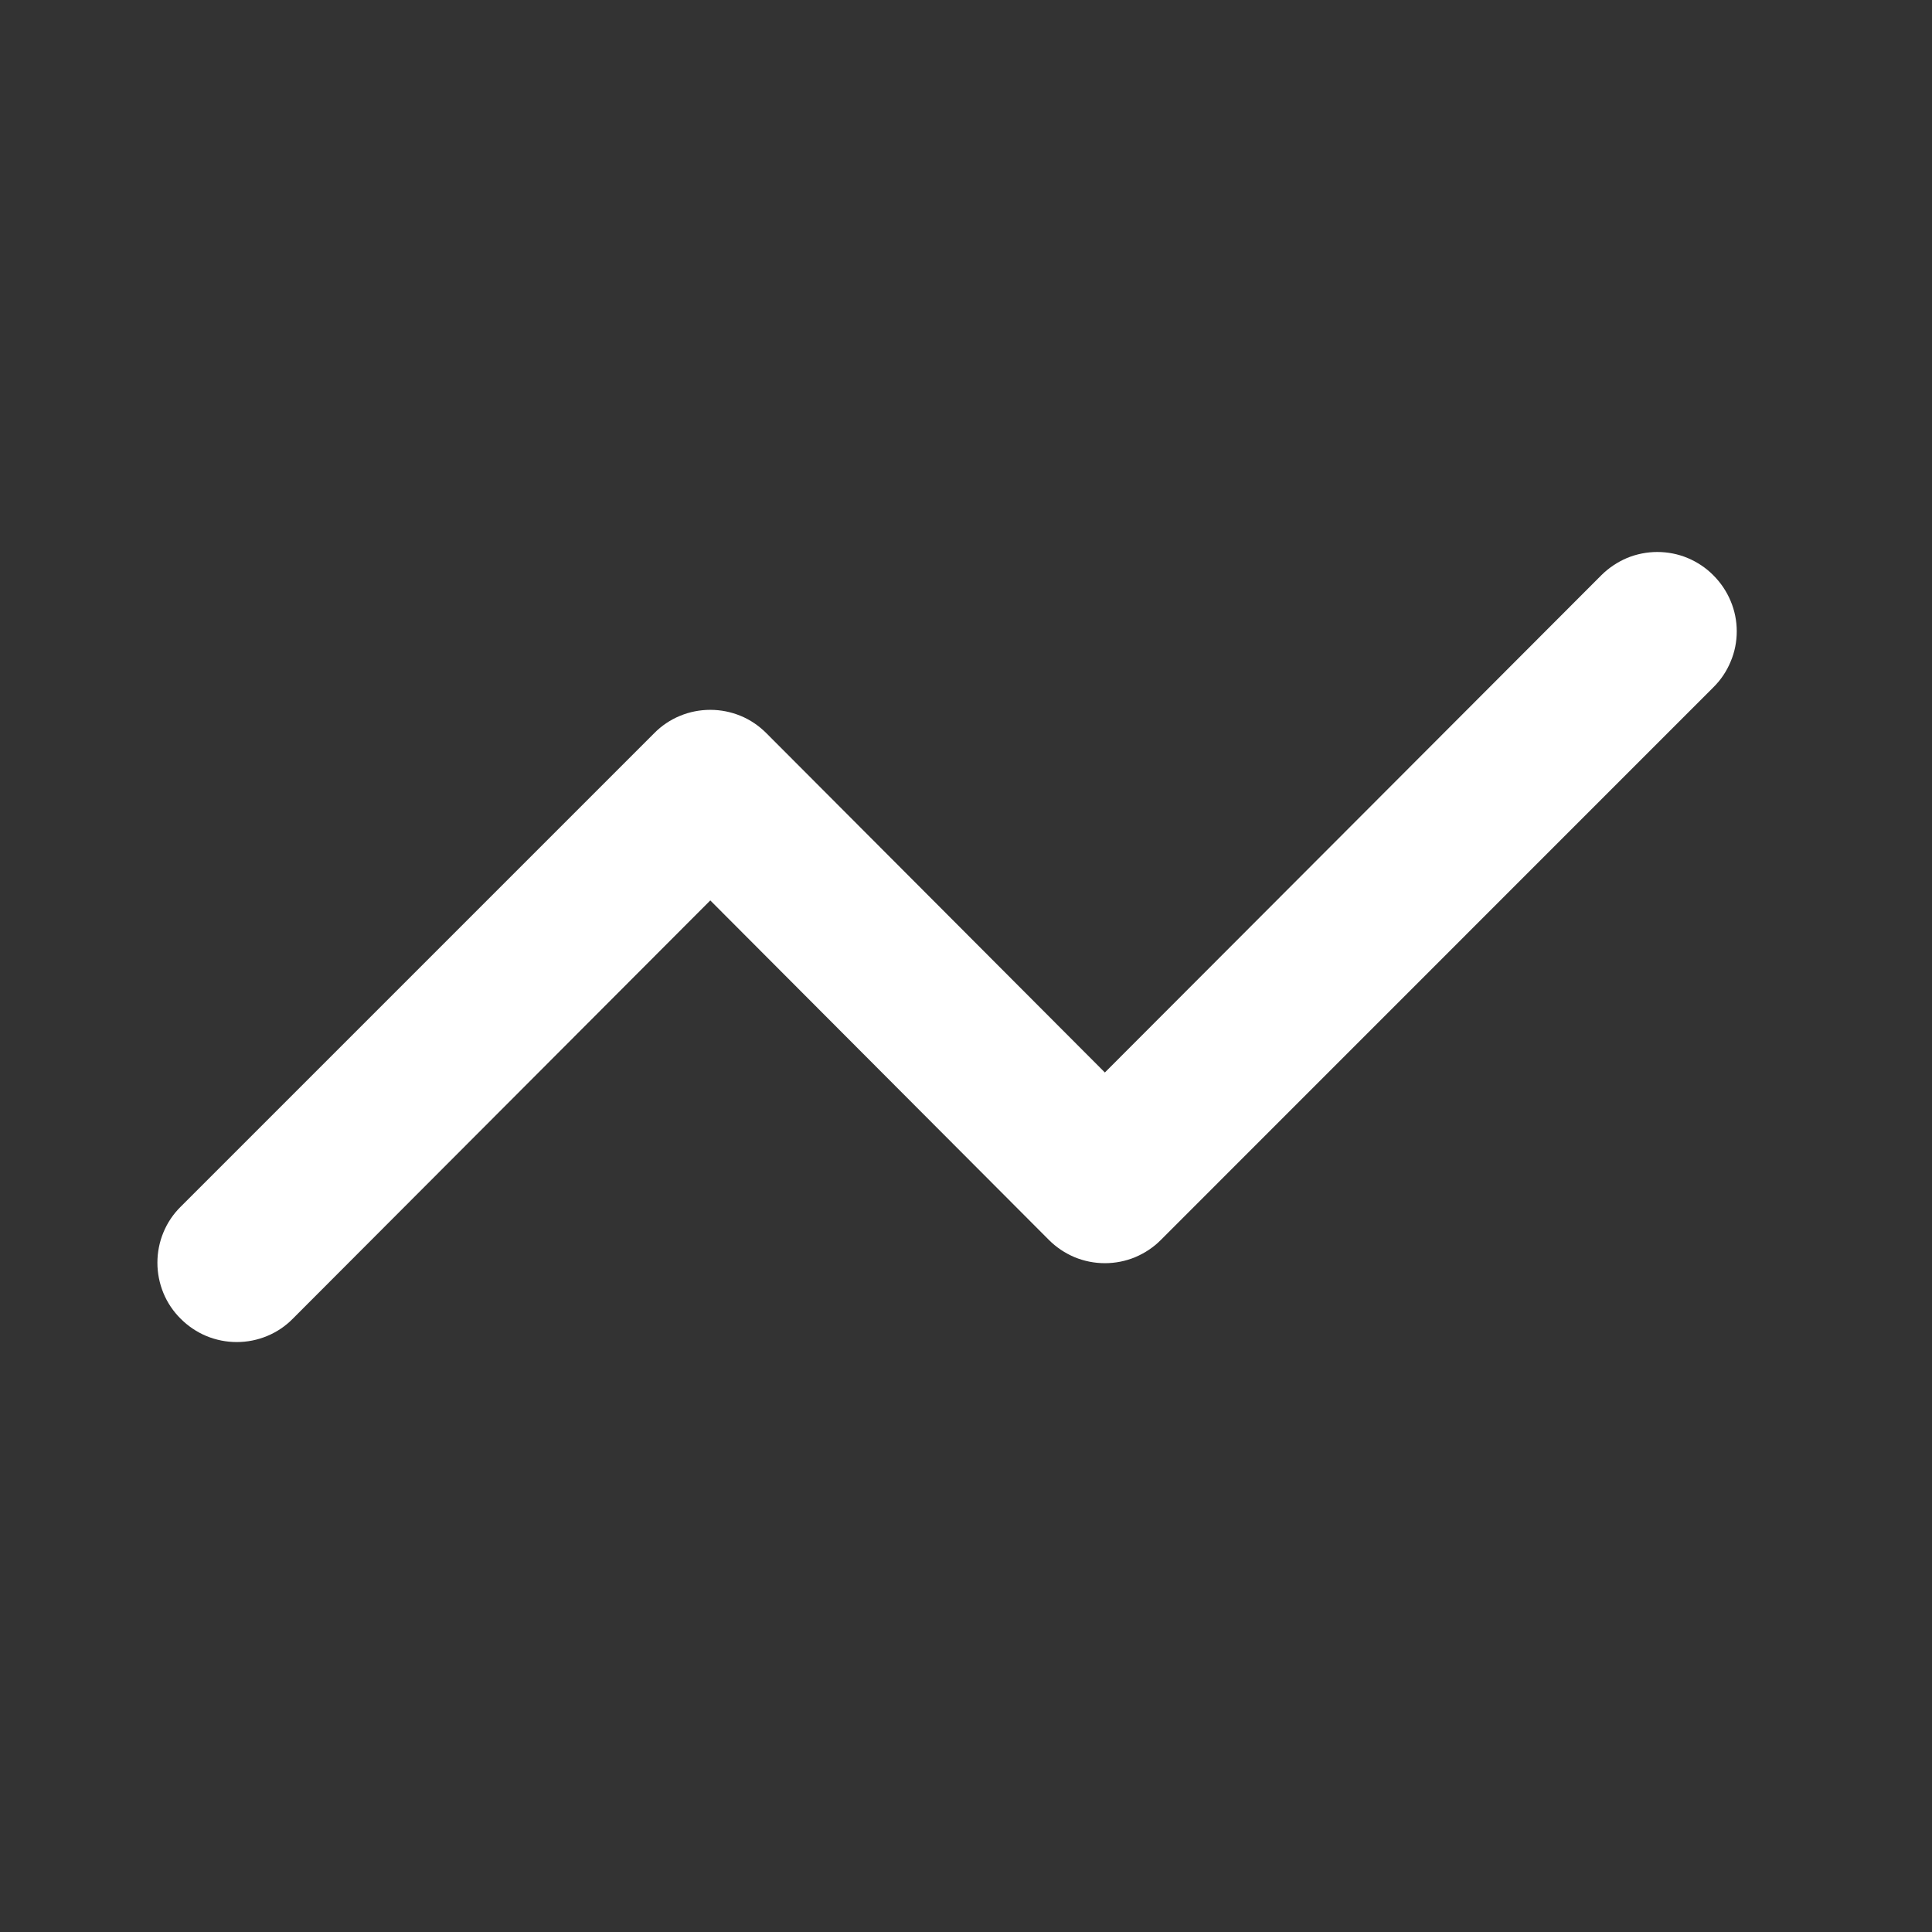 <?xml version="1.0" encoding="UTF-8"?> <svg xmlns="http://www.w3.org/2000/svg" width="17" height="17" viewBox="0 0 17 17" fill="none"><rect x="0" y="0" width="17" height="17" fill="#333333" stroke="none"/><path d="M15.076 5.062C15.012 4.997 14.935 4.946 14.85 4.91C14.766 4.875 14.675 4.857 14.583 4.857C14.492 4.857 14.401 4.875 14.316 4.91C14.232 4.946 14.155 4.997 14.09 5.062L9.722 9.437L6.743 6.451C6.678 6.386 6.602 6.334 6.517 6.299C6.432 6.264 6.342 6.246 6.25 6.246C6.158 6.246 6.067 6.264 5.983 6.299C5.898 6.334 5.821 6.386 5.757 6.451L1.59 10.618C1.525 10.682 1.473 10.759 1.438 10.844C1.403 10.928 1.385 11.019 1.385 11.111C1.385 11.203 1.403 11.293 1.438 11.378C1.473 11.463 1.525 11.54 1.59 11.604C1.655 11.669 1.732 11.721 1.816 11.756C1.901 11.791 1.992 11.809 2.083 11.809C2.175 11.809 2.266 11.791 2.35 11.756C2.435 11.721 2.512 11.669 2.576 11.604L6.25 7.923L9.229 10.91C9.294 10.975 9.37 11.026 9.455 11.062C9.54 11.097 9.63 11.115 9.722 11.115C9.814 11.115 9.905 11.097 9.989 11.062C10.074 11.026 10.151 10.975 10.215 10.91L15.076 6.048C15.141 5.984 15.193 5.907 15.228 5.822C15.264 5.738 15.282 5.647 15.282 5.555C15.282 5.464 15.264 5.373 15.228 5.288C15.193 5.204 15.141 5.127 15.076 5.062Z" fill="white"></path></svg> 
